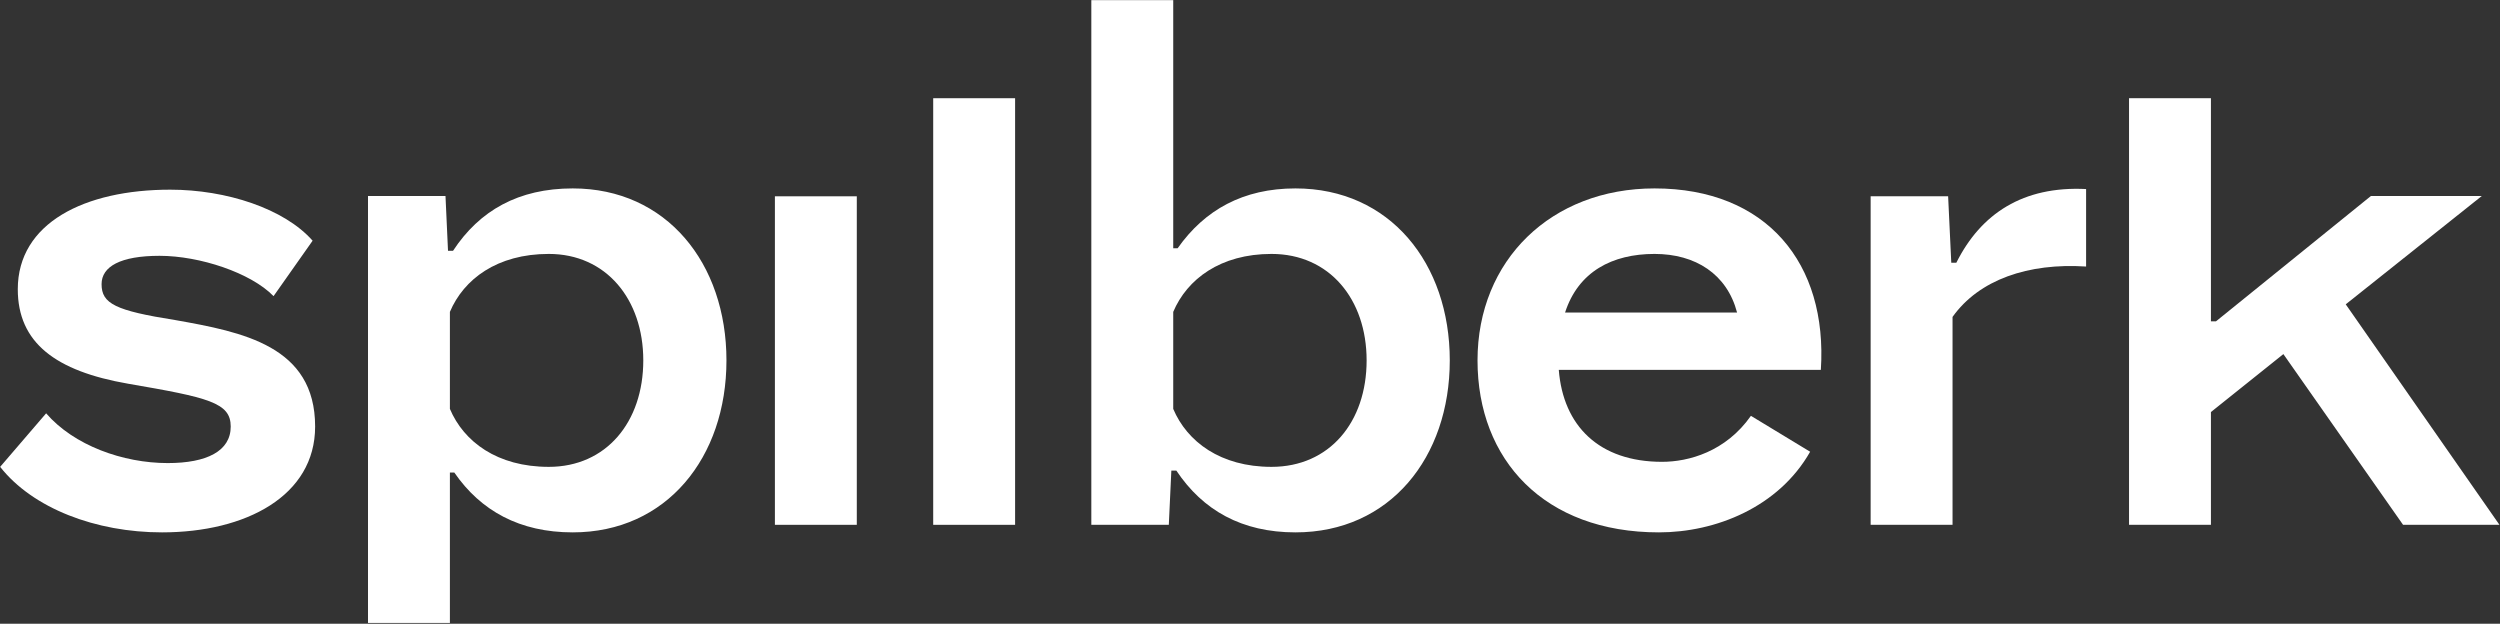 <?xml version="1.0" encoding="UTF-8" standalone="no"?> <svg xmlns="http://www.w3.org/2000/svg" xmlns:xlink="http://www.w3.org/1999/xlink" xmlns:serif="http://www.serif.com/" width="100%" height="100%" viewBox="0 0 1471 367" version="1.1" xml:space="preserve" style="fill-rule:evenodd;clip-rule:evenodd;stroke-linejoin:round;stroke-miterlimit:2;"><rect x="0" y="0" width="1471" height="367" fill="#333333" stroke="none"/> <g transform="matrix(4.167,0,0,4.167,-1018.4,-967.487)"> <g transform="matrix(1,0,0,1,267.279,258.961)"> <path d="M0,48.391C11.83,48.391 21.615,43.232 21.615,33.447C21.615,22.06 11.386,20.104 1.868,18.413C-6.583,17.079 -8.54,16.101 -8.54,13.343C-8.54,10.852 -5.871,9.34 -0.356,9.34C5.337,9.34 12.542,11.743 15.745,15.033L21.26,7.205C17.257,2.668 9.073,0 1.156,0C-10.942,0 -20.371,4.714 -20.371,14.055C-20.371,21.616 -15.033,25.619 -4.804,27.398C6.582,29.355 9.696,30.066 9.696,33.447C9.696,36.916 6.315,38.606 0.801,38.606C-5.516,38.606 -12.453,36.116 -16.368,31.579L-22.862,39.14C-18.236,45.011 -9.34,48.391 0,48.391" style="fill:white;fill-rule:nonzero;"></path> </g> <g transform="matrix(1,0,0,1,325.27,320.135)"> <path d="M0,-61.352C-7.65,-61.352 -13.165,-58.239 -16.901,-52.546L-17.613,-52.546L-17.968,-60.284L-28.91,-60.284L-28.91,0L-17.346,0L-17.346,-21.234L-16.724,-21.234C-12.987,-15.808 -7.472,-12.783 0,-12.783C13.254,-12.783 21.705,-23.368 21.705,-37.067C21.705,-50.766 13.254,-61.352 0,-61.352M-3.38,-22.034C-10.674,-22.034 -15.389,-25.592 -17.346,-30.217L-17.346,-43.917C-15.389,-48.542 -10.674,-52.101 -3.38,-52.101C4.714,-52.101 9.962,-45.696 9.962,-37.067C9.962,-28.35 4.714,-22.034 -3.38,-22.034" style="fill:white;fill-rule:nonzero;"></path> </g> <g transform="matrix(-1,0,0,1,719.196,-29.094)"> <rect x="353.816" y="288.991" width="11.564" height="46.388" style="fill:white;"></rect> </g> <g transform="matrix(1,0,0,1,478.025,307.352)"> <path d="M0,-48.569C-14.588,-48.569 -24.996,-38.428 -24.996,-24.284C-24.996,-10.229 -15.567,0 0.623,0C8.628,0 17.524,-3.558 21.972,-11.386L13.61,-16.456C10.052,-11.386 4.804,-9.962 1.067,-9.962C-7.828,-9.962 -12.899,-15.033 -13.521,-22.95L23.484,-22.95C24.463,-37.983 15.834,-48.569 0,-48.569M-12.632,-31.045C-10.763,-36.827 -5.96,-39.318 0,-39.318C5.783,-39.318 10.23,-36.471 11.653,-31.045L-12.632,-31.045Z" style="fill:white;fill-rule:nonzero;"></path> </g> <g transform="matrix(1,0,0,1,427.318,280.766)"> <path d="M0,-21.983C-7.383,-21.983 -12.809,-18.958 -16.634,-13.532L-17.256,-13.532L-17.256,-48.569L-28.821,-48.569L-28.821,25.519L-17.88,25.519L-17.523,17.868L-16.812,17.868C-13.076,23.473 -7.561,26.586 0,26.586C13.344,26.586 21.794,16.001 21.794,2.302C21.794,-11.397 13.344,-21.983 0,-21.983M-3.38,17.335C-10.586,17.335 -15.3,13.777 -17.256,9.152L-17.256,-4.548C-15.3,-9.173 -10.586,-12.732 -3.38,-12.732C4.804,-12.732 10.052,-6.327 10.052,2.302C10.052,11.019 4.804,17.335 -3.38,17.335" style="fill:white;fill-rule:nonzero;"></path> </g> <g transform="matrix(1,0,0,1,575.626,277.181)"> <path d="M0,-2.03L19.214,-17.33L3.558,-17.33L-18.325,0.372L-19.036,0.372L-19.036,-31.134L-30.6,-31.134L-30.6,29.104L-19.036,29.104L-19.036,13.18L-8.806,4.997L8.095,29.104L21.705,29.104L0,-2.03Z" style="fill:white;fill-rule:nonzero;"></path> </g> <g transform="matrix(1,0,0,1,519.926,295.433)"> <path d="M0,-26.153L-0.445,-35.541L-11.386,-35.541L-11.386,10.852L0.178,10.852L0.178,-18.503C3.914,-23.752 10.852,-26.153 19.037,-25.619L19.037,-36.56C10.141,-37.005 4.181,-33.092 0.712,-26.153L0,-26.153Z" style="fill:white;fill-rule:nonzero;"></path> </g> <g transform="matrix(-1,0,0,1,763.902,-42.944)"> <rect x="376.169" y="288.991" width="11.564" height="60.238" style="fill:white;"></rect> </g> </g> </svg> 